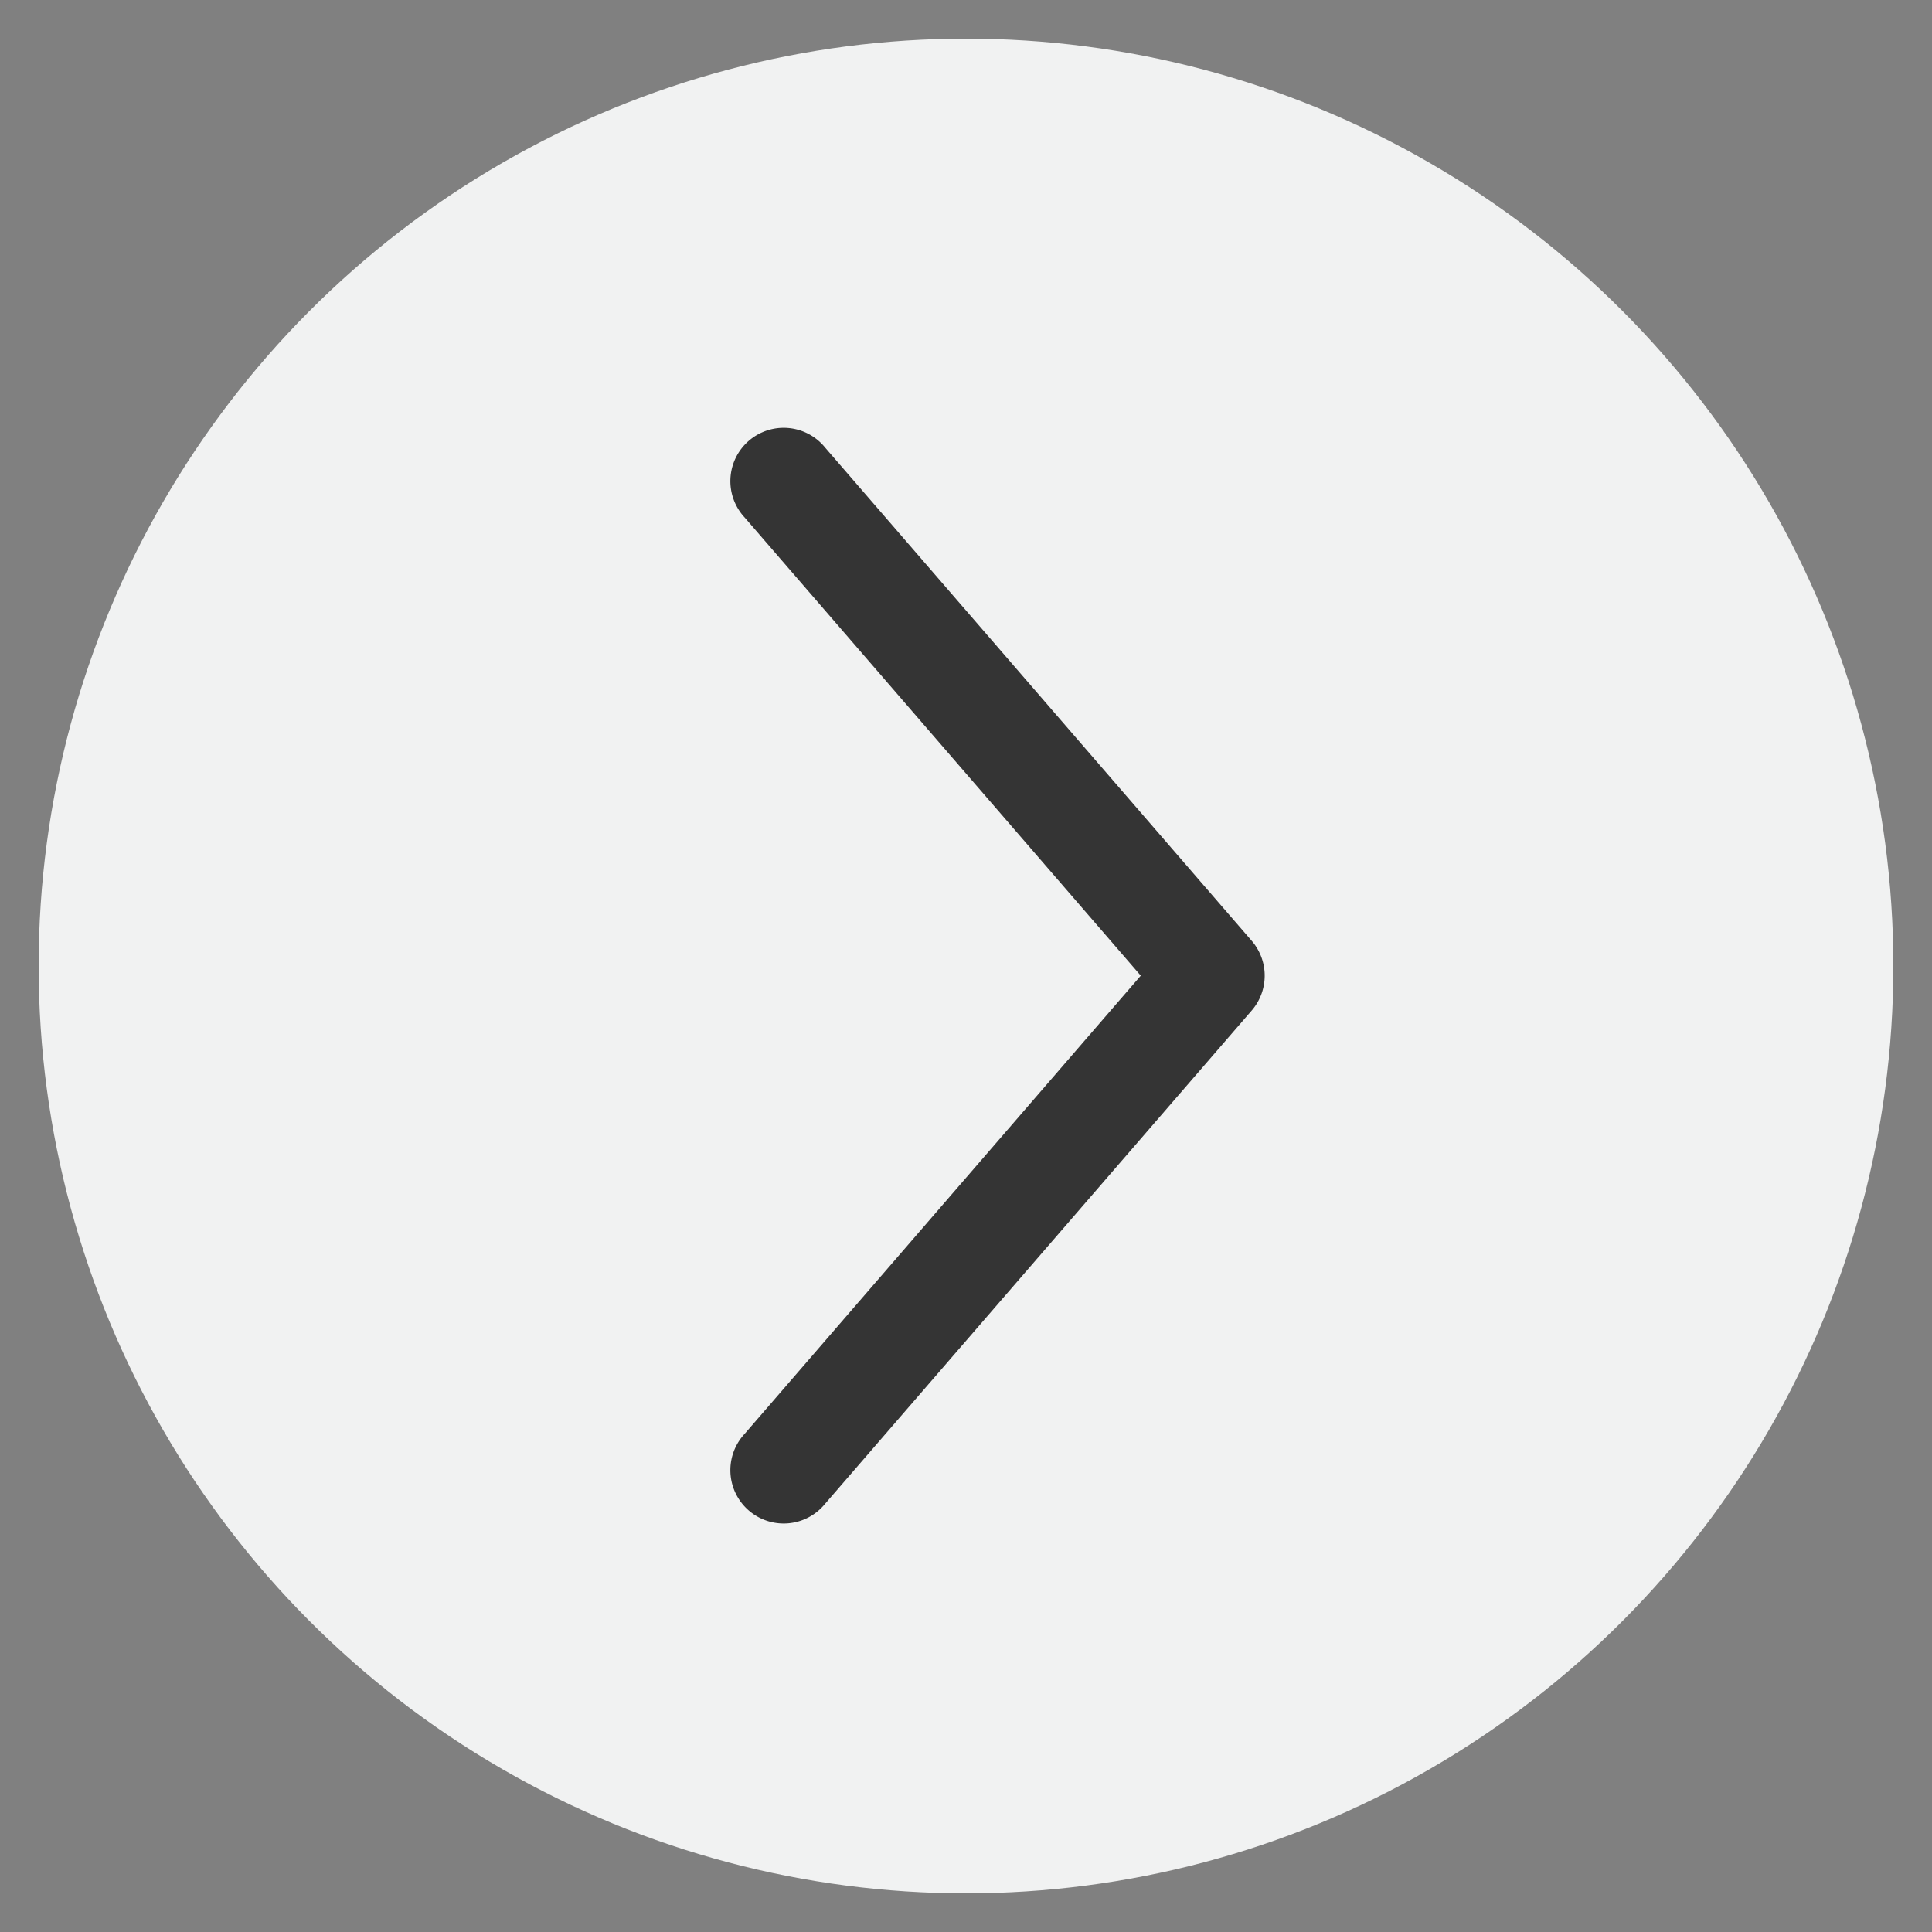 <svg xmlns="http://www.w3.org/2000/svg" viewBox="0 0 100 100" fill="#343434" version="1.1" x="0px" y="0px" height="100px" width="100px">
	<rect x="0" y="0" width="100" height="100" fill="#808080" stroke="none"/>
	<circle stroke="none" fill="#f1f2f2" r="48%" cx="50%" cy="50%"/>
	<g transform="translate(-640 85) scale(0.69 0.69) rotate(270)">
		<path d="m 50.344,1022.392 a 4,4 0 0 0 2.281,-0.969 l 37,-32 a 4,4 0 1 0 -5.25,-6.031 l -34.375,29.719 -34.375,-29.719 a 4,4 0 1 0 -5.25,6.031 l 37,32 a 4,4 0 0 0 2.969,0.969 z" fill="#343434" fill-opacity="1" stroke="none" marker="none" visibility="visible" display="inline" overflow="visible"/>
	</g>
</svg>